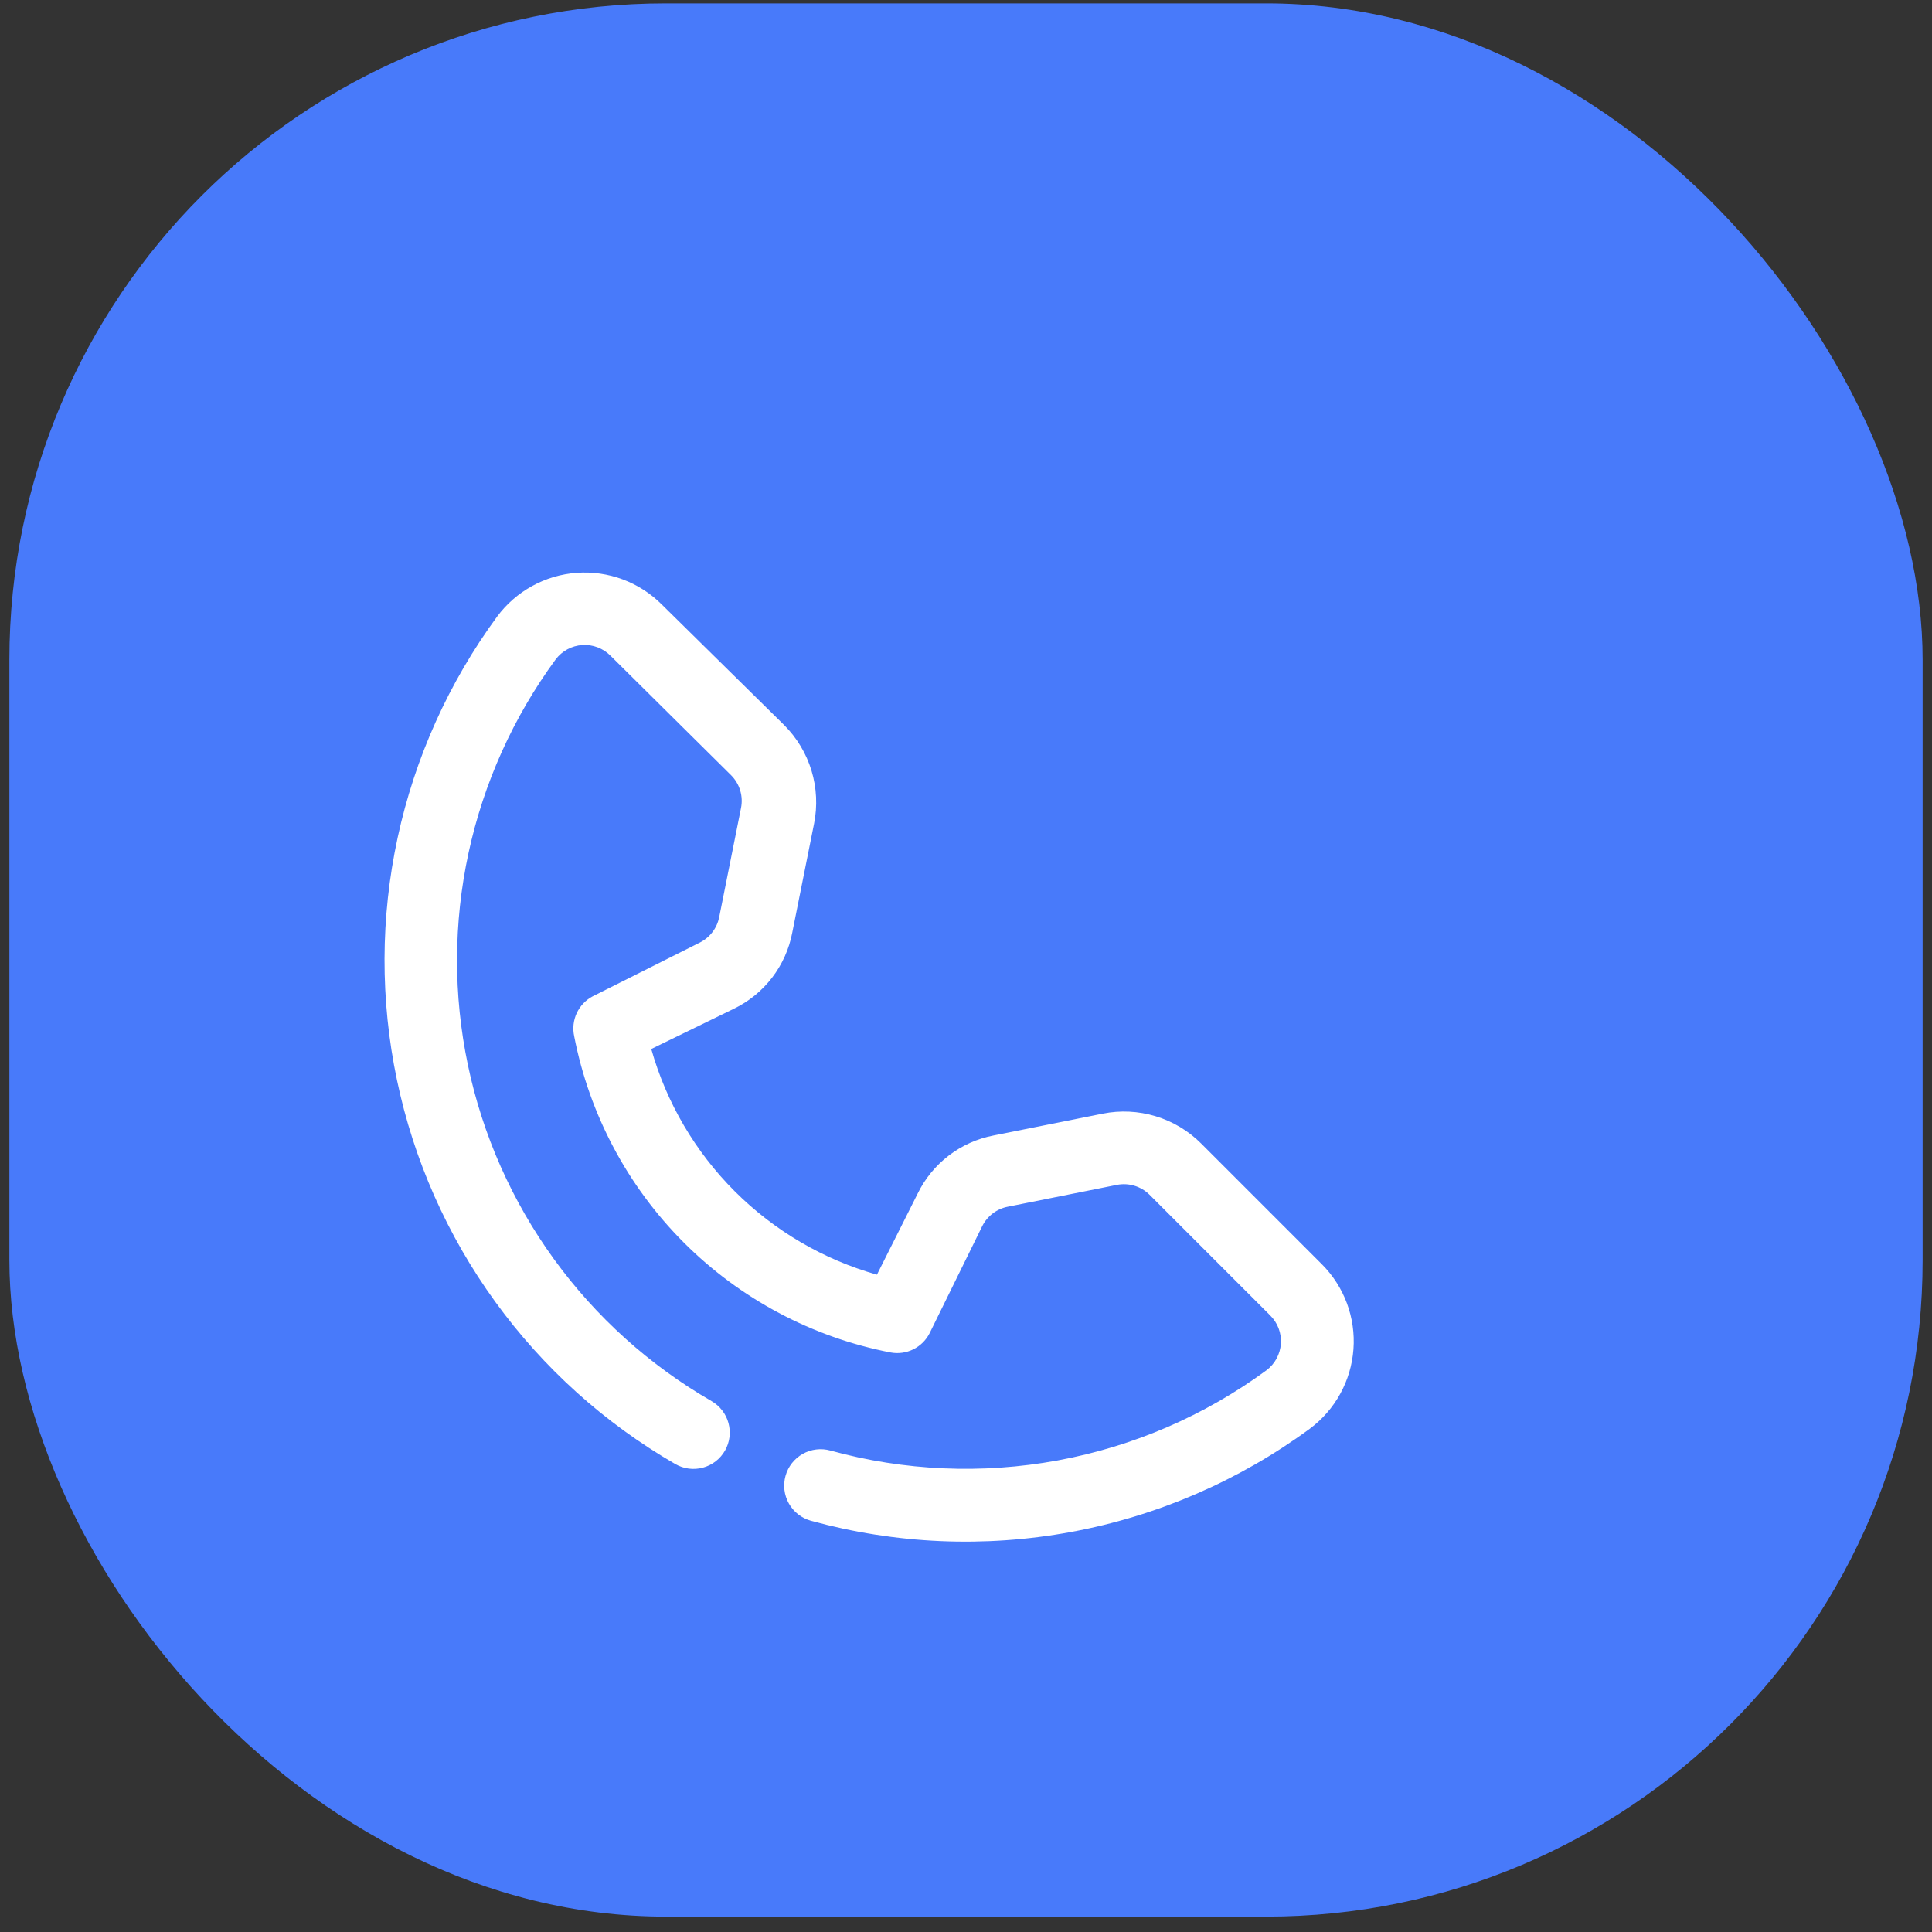 <svg width="103" height="103" viewBox="0 0 103 103" fill="none" xmlns="http://www.w3.org/2000/svg">
<rect x="0" y="0" width="103" height="103" fill="#333333" stroke="none"/>
<rect x="0.5" y="0.18" width="102" height="102" rx="35" fill="#487AFA"/>
<g clip-path="url(#clip0_6773_9536)">
<path d="M43.225 81.073C42.729 80.934 42.309 80.604 42.056 80.155C41.804 79.706 41.74 79.176 41.879 78.68C42.017 78.184 42.347 77.764 42.796 77.511C43.245 77.258 43.776 77.195 44.272 77.333C48.219 78.421 52.361 78.6 56.388 77.859C60.414 77.117 64.221 75.474 67.522 73.051C67.744 72.884 67.927 72.67 68.059 72.426C68.191 72.181 68.269 71.91 68.288 71.633C68.306 71.355 68.264 71.077 68.166 70.817C68.067 70.557 67.913 70.321 67.715 70.126L61.283 63.693C61.057 63.47 60.78 63.305 60.476 63.214C60.172 63.123 59.85 63.108 59.539 63.17L53.727 64.333C53.437 64.389 53.165 64.511 52.93 64.689C52.695 64.867 52.503 65.097 52.37 65.36L49.561 71.075C49.371 71.45 49.064 71.753 48.686 71.939C48.309 72.124 47.881 72.181 47.468 72.102C43.299 71.292 39.467 69.254 36.463 66.251C33.46 63.248 31.422 59.415 30.612 55.246C30.521 54.831 30.568 54.398 30.746 54.013C30.925 53.628 31.225 53.313 31.6 53.115L37.316 50.247C37.579 50.114 37.808 49.923 37.986 49.688C38.164 49.453 38.286 49.18 38.343 48.891L39.505 43.078C39.568 42.767 39.553 42.445 39.461 42.141C39.37 41.837 39.206 41.56 38.982 41.335L32.55 34.96C32.354 34.762 32.118 34.609 31.858 34.51C31.598 34.411 31.32 34.369 31.043 34.388C30.765 34.406 30.495 34.484 30.25 34.616C30.005 34.748 29.792 34.932 29.624 35.154C27.368 38.228 25.785 41.743 24.979 45.47C24.173 49.197 24.162 53.051 24.946 56.783C25.731 60.514 27.293 64.038 29.531 67.125C31.769 70.212 34.633 72.793 37.936 74.698C38.379 74.954 38.703 75.374 38.837 75.868C38.972 76.362 38.905 76.888 38.653 77.333C38.526 77.555 38.357 77.75 38.155 77.906C37.953 78.063 37.721 78.177 37.475 78.244C37.228 78.311 36.971 78.328 36.717 78.295C36.464 78.261 36.219 78.178 35.998 78.05C32.226 75.872 28.955 72.923 26.399 69.396C23.842 65.868 22.058 61.842 21.163 57.579C20.267 53.316 20.279 48.912 21.2 44.654C22.12 40.396 23.928 36.38 26.505 32.868C27.003 32.198 27.64 31.643 28.372 31.241C29.104 30.839 29.914 30.599 30.747 30.539C31.58 30.478 32.416 30.598 33.198 30.889C33.981 31.181 34.691 31.637 35.282 32.228L41.811 38.661C42.487 39.338 42.986 40.171 43.264 41.087C43.541 42.003 43.587 42.973 43.4 43.911L42.237 49.724C42.071 50.593 41.704 51.412 41.166 52.115C40.627 52.818 39.933 53.386 39.137 53.773L34.72 55.924C35.531 58.79 37.062 61.401 39.168 63.507C41.275 65.613 43.885 67.145 46.752 67.956L48.922 63.635C49.309 62.839 49.877 62.145 50.58 61.607C51.283 61.069 52.102 60.702 52.971 60.535L58.783 59.373C59.722 59.185 60.692 59.231 61.608 59.509C62.524 59.786 63.357 60.285 64.034 60.961L70.466 67.394C71.057 67.984 71.514 68.695 71.806 69.477C72.097 70.26 72.217 71.096 72.156 71.929C72.095 72.762 71.856 73.572 71.454 74.304C71.052 75.036 70.497 75.672 69.827 76.171C66.052 78.945 61.697 80.827 57.089 81.676C52.482 82.525 47.742 82.319 43.225 81.073Z" fill="white"/>
</g>
<defs>
<clipPath id="clip0_6773_9536">
<rect width="62" height="62" fill="white" transform="translate(20.5 20.18)"/>
</clipPath>
</defs>
</svg>
